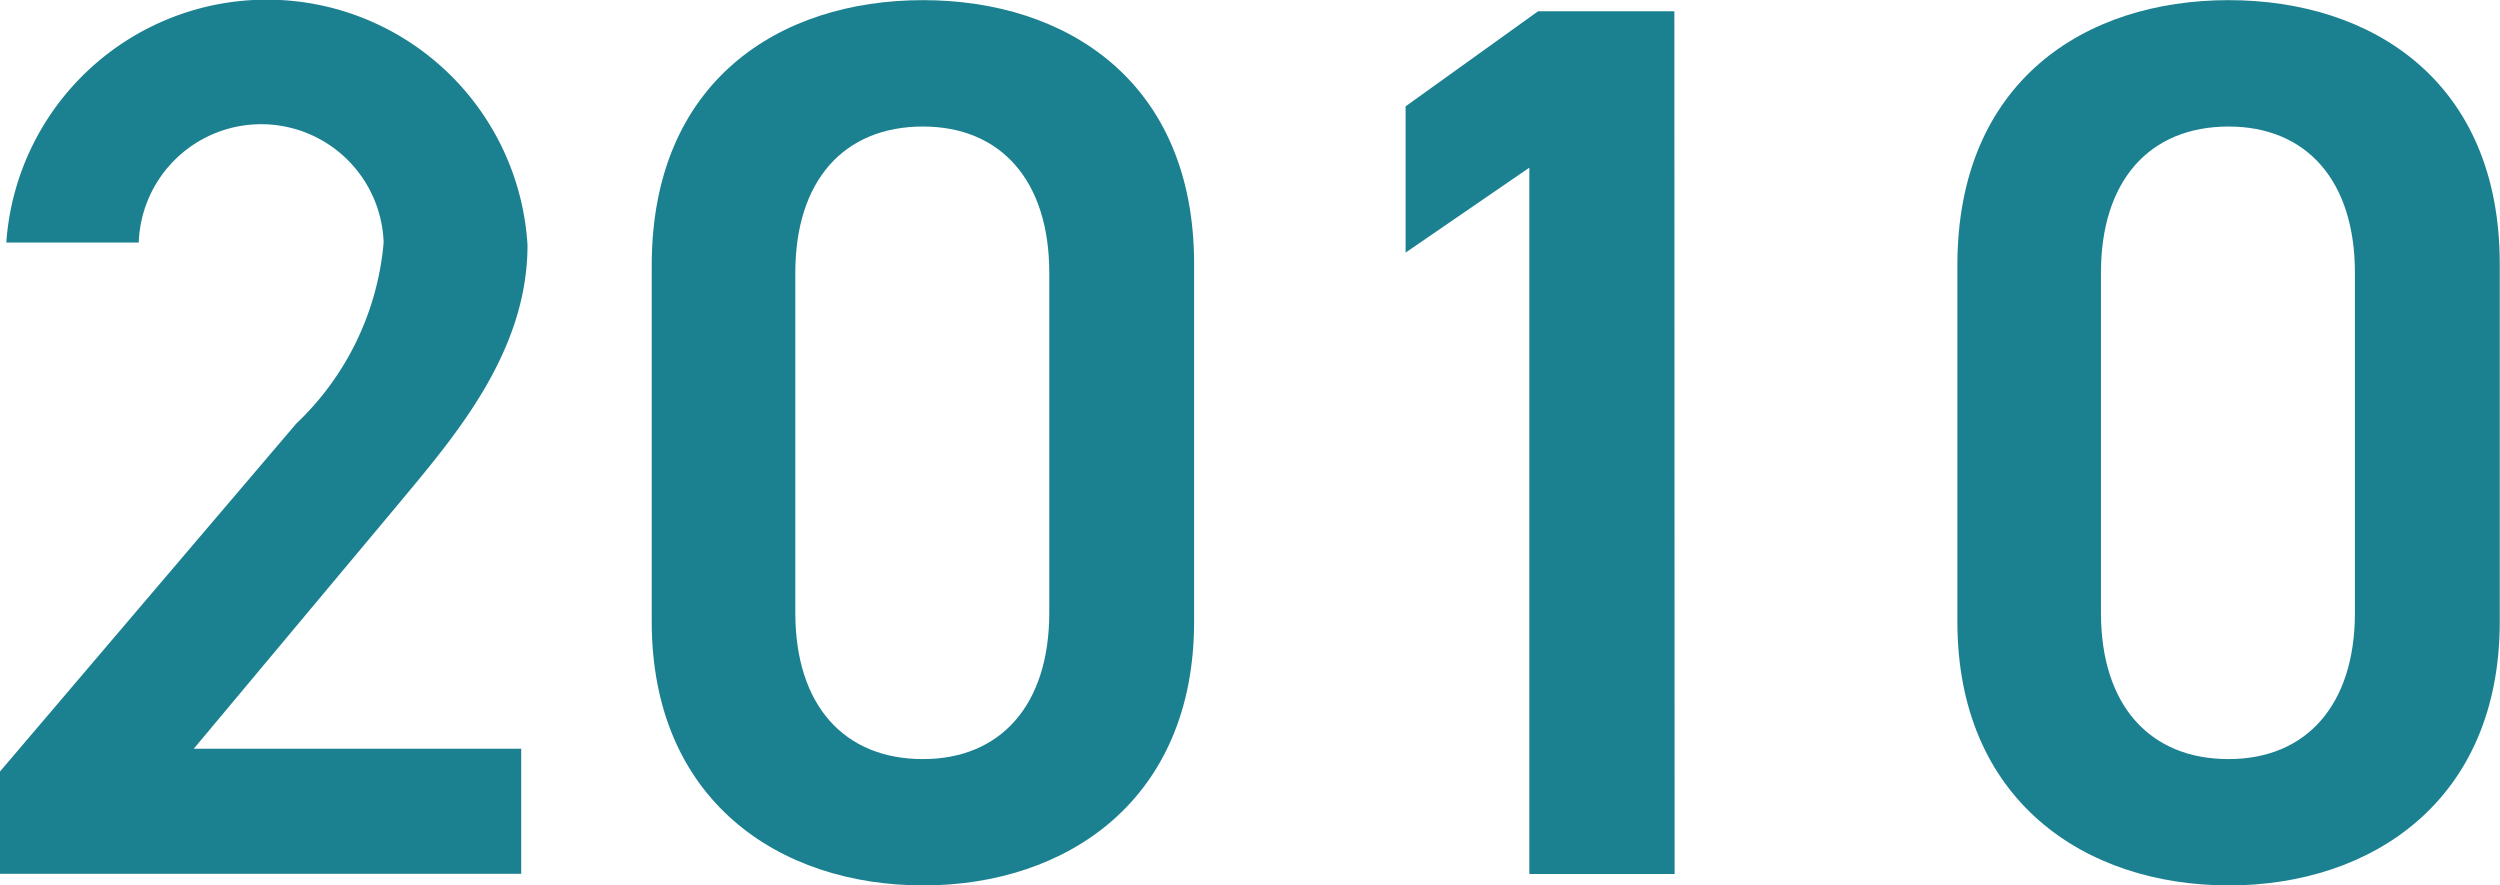 <svg xmlns="http://www.w3.org/2000/svg" width="51.624" height="18.283" viewBox="0 0 51.624 18.283">
  <g id="_2010" data-name="2010" transform="translate(0 -435.494)">
    <path id="パス_56454" data-name="パス 56454" d="M265.815,217.2H255.052v-2.113l6.117-7.183a5.847,5.847,0,0,0,1.805-3.74,2.53,2.53,0,0,0-5.057,0h-2.735a5.393,5.393,0,0,1,10.763.054c0,2.245-1.55,4-2.684,5.367l-4.208,5.032h6.762Z" transform="translate(-255.052 236.338)" fill="#1b8190"/>
    <path id="パス_56455" data-name="パス 56455" d="M265.864,217.437c-2.968,0-5.6-1.756-5.6-5.448v-7.356c0-3.8,2.635-5.476,5.6-5.476s5.6,1.679,5.6,5.448v7.385c0,3.691-2.635,5.448-5.6,5.448m0-15.671c-1.627,0-2.635,1.111-2.635,3.019v7.023c0,1.909,1.007,3.02,2.635,3.02,1.6,0,2.609-1.111,2.609-3.02v-7.023c0-1.909-1.007-3.019-2.609-3.019" transform="translate(-246.806 236.34)" fill="#1b8190"/>
    <path id="パス_56456" data-name="パス 56456" d="M271.841,217.061h-3V202.475l-2.555,1.754v-3.02l2.735-1.963h2.815Z" transform="translate(-237.261 236.481)" fill="#1b8190"/>
    <path id="パス_56457" data-name="パス 56457" d="M276.3,217.437c-2.968,0-5.6-1.756-5.6-5.448v-7.356c0-3.8,2.635-5.476,5.6-5.476s5.6,1.679,5.6,5.448v7.385c0,3.691-2.635,5.448-5.6,5.448m0-15.671c-1.627,0-2.635,1.111-2.635,3.019v7.023c0,1.909,1.007,3.02,2.635,3.02,1.6,0,2.609-1.111,2.609-3.02v-7.023c0-1.909-1.007-3.019-2.609-3.019" transform="translate(-230.281 236.34)" fill="#1b8190"/>
  </g>
</svg>
